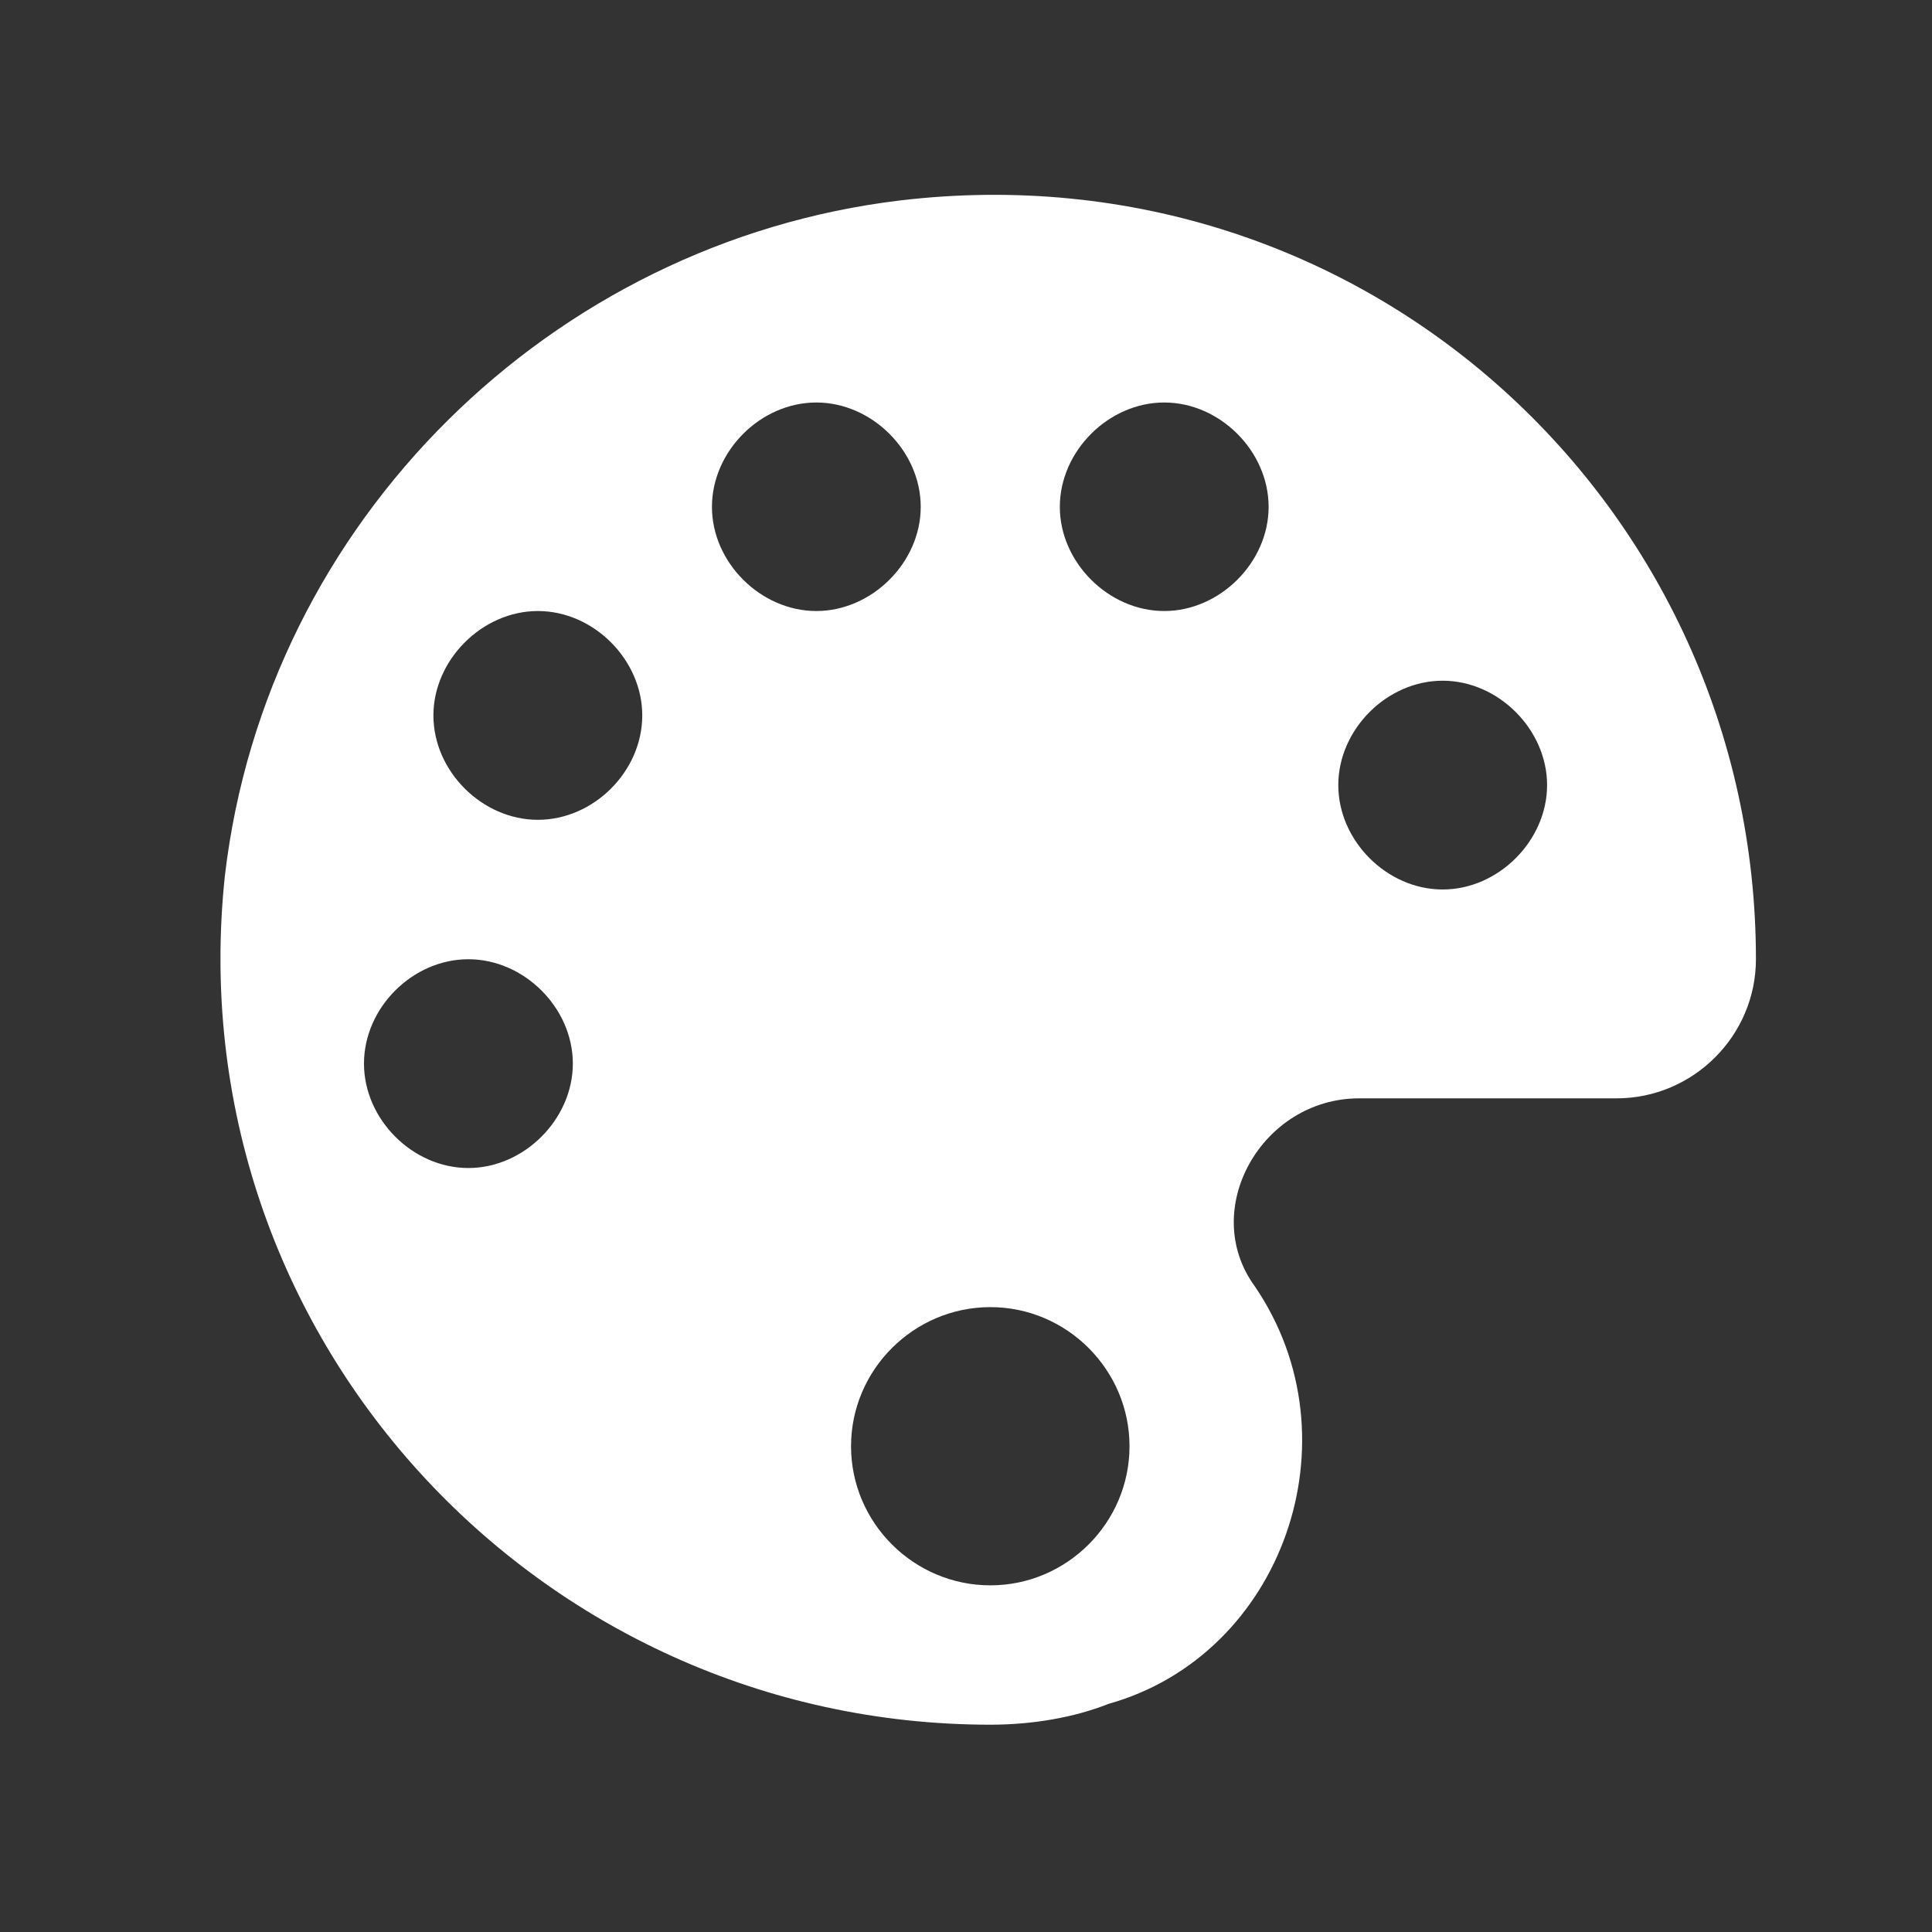 <svg xmlns="http://www.w3.org/2000/svg" xmlns:xlink="http://www.w3.org/1999/xlink" width="40" zoomAndPan="magnify" viewBox="0 0 30 30" height="40" preserveAspectRatio="xMidYMid meet" version="1.0"><rect x="0" y="0" width="30" height="30" fill="#333333" stroke="none"/><defs><clipPath id="ae0bffbcd1"><path d="M 3 3 L 27.41 3 L 27.41 26.926 L 3 26.926 Z M 3 3 " clip-rule="nonzero"/></clipPath></defs><g clip-path="url(#ae0bffbcd1)"><path fill="#ffffff" d="M 13.973 3.113 C 8.57 3.762 4.137 8.086 3.492 13.598 C 2.734 20.73 8.352 26.781 15.379 26.781 C 16.027 26.781 16.672 26.672 17.215 26.457 C 19.914 25.699 21.105 22.348 19.484 19.973 C 18.617 18.785 19.59 17.055 21.105 17.055 L 25.102 17.055 C 26.293 17.055 27.266 16.082 27.266 14.895 C 27.266 7.871 21.211 2.25 13.973 3.113 Z M 15.379 24.617 C 14.188 24.617 13.215 23.645 13.215 22.457 C 13.215 21.27 14.188 20.297 15.379 20.297 C 16.566 20.297 17.539 21.27 17.539 22.457 C 17.539 23.645 16.566 24.617 15.379 24.617 Z M 22.402 13.812 C 21.535 13.812 20.781 13.055 20.781 12.191 C 20.781 11.328 21.535 10.57 22.402 10.57 C 23.266 10.57 24.023 11.328 24.023 12.191 C 24.023 13.055 23.266 13.812 22.402 13.812 Z M 18.078 9.488 C 17.215 9.488 16.457 8.734 16.457 7.871 C 16.457 7.004 17.215 6.25 18.078 6.25 C 18.941 6.25 19.699 7.004 19.699 7.871 C 19.699 8.734 18.941 9.488 18.078 9.488 Z M 12.676 9.488 C 11.812 9.488 11.055 8.734 11.055 7.871 C 11.055 7.004 11.812 6.25 12.676 6.25 C 13.539 6.25 14.297 7.004 14.297 7.871 C 14.297 8.734 13.539 9.488 12.676 9.488 Z M 8.352 12.73 C 7.488 12.73 6.73 11.977 6.73 11.109 C 6.73 10.246 7.488 9.488 8.352 9.488 C 9.219 9.488 9.973 10.246 9.973 11.109 C 9.973 11.977 9.219 12.73 8.352 12.73 Z M 7.273 18.137 C 6.406 18.137 5.652 17.379 5.652 16.516 C 5.652 15.648 6.406 14.895 7.273 14.895 C 8.137 14.895 8.895 15.648 8.895 16.516 C 8.895 17.379 8.137 18.137 7.273 18.137 Z M 7.273 18.137 " fill-opacity="1" fill-rule="nonzero"/></g></svg>